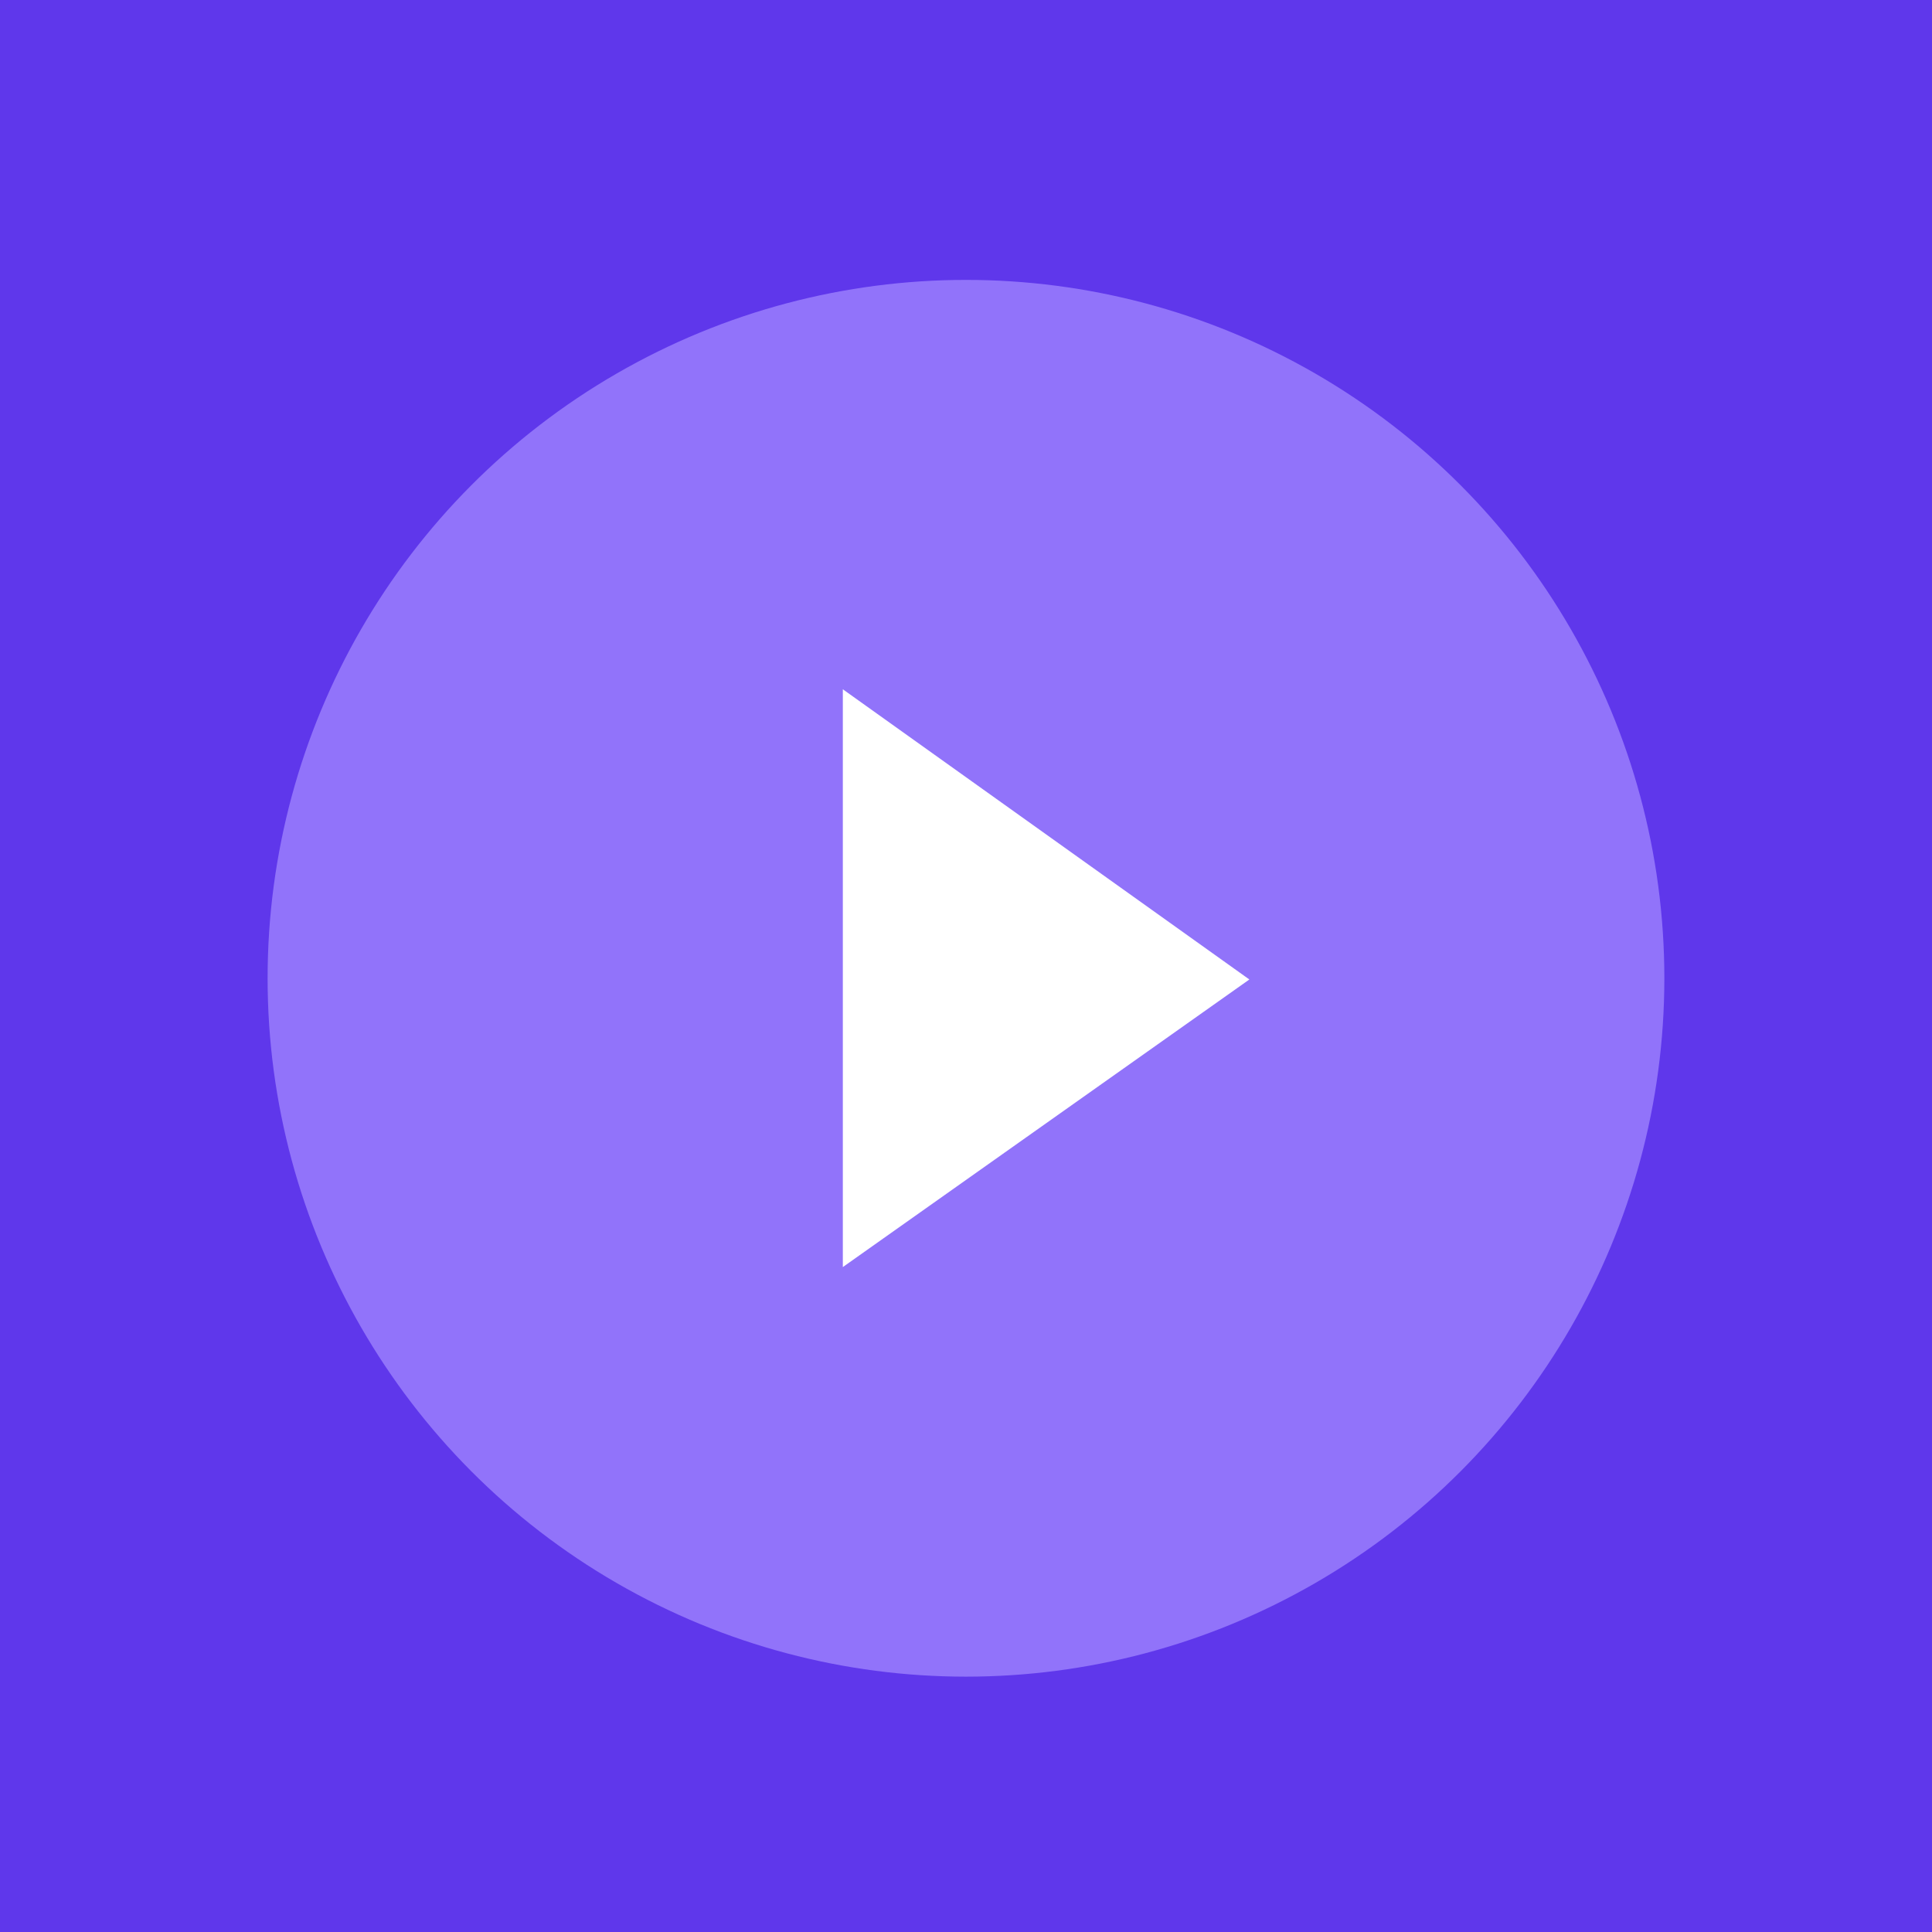 <svg width="96" height="96" viewBox="0 0 96 96" fill="none" xmlns="http://www.w3.org/2000/svg" xmlns:xlink="http://www.w3.org/1999/xlink">
	<desc>
			Created with Pixso.
	</desc>
	<defs>
		<clipPath id="clip211_443381">
			<rect id="2" width="96" height="96" fill="white" fill-opacity="0"/>
		</clipPath>
	</defs>
	<rect id="2" width="96" height="96" fill="#5F37EB" fill-opacity="1"/>
	<g clip-path="url(#clip211_443381)">
		<ellipse id="Ellipse 725" cx="47.999" cy="48.61" rx="34.702" ry="34.702" fill="#9173FA" fill-opacity="1"/>
		<path id="Rectangle 1005228" d="M62.08 48.67L41.88 34.25L41.88 62.96L62.08 48.67Z" fill="#FFFFFF" fill-opacity="1" fill-rule="nonzero"/>
	</g>
</svg>
